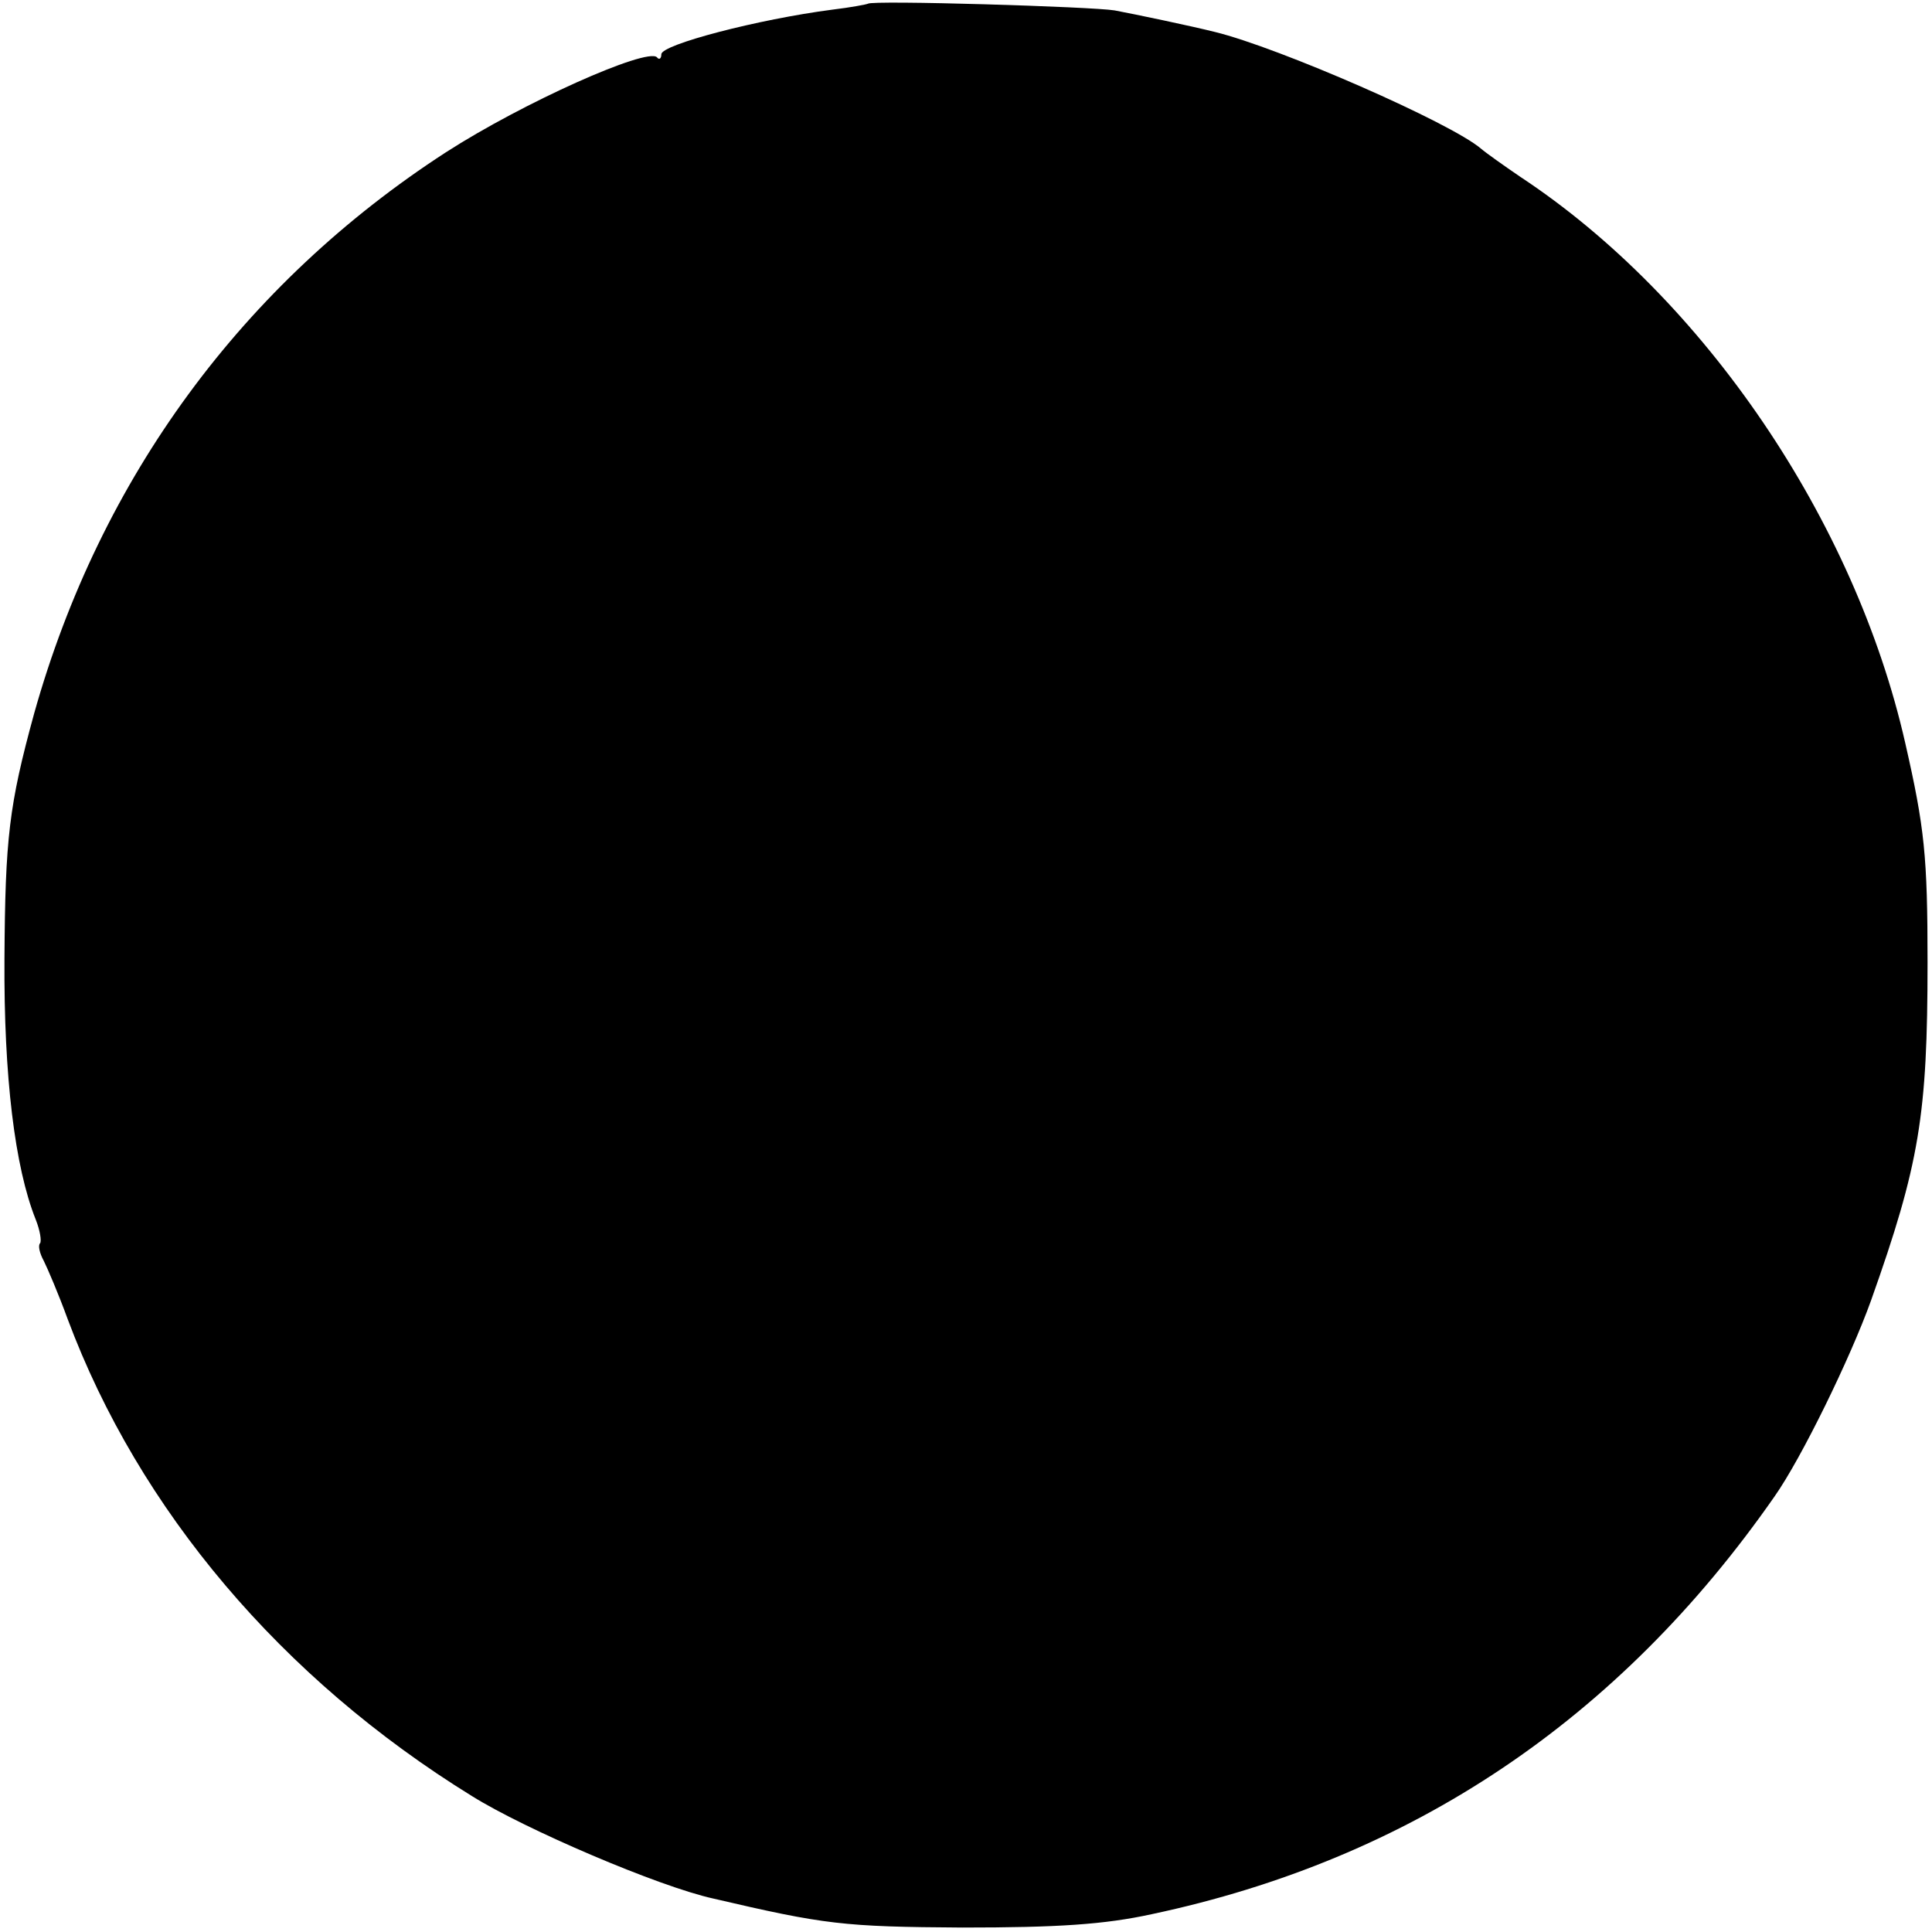 <?xml version="1.0" standalone="no"?>
<!DOCTYPE svg PUBLIC "-//W3C//DTD SVG 20010904//EN"
 "http://www.w3.org/TR/2001/REC-SVG-20010904/DTD/svg10.dtd">
<svg version="1.0" xmlns="http://www.w3.org/2000/svg"
 width="260pt" height="260pt" viewBox="0 0 260 260"
 preserveAspectRatio="xMidYMid meet">
<g transform="translate(0,260) scale(0.1,-0.1)"
fill="#000000" stroke="none">
<path d="M1168 2595 c-2 -1 -23 -5 -48 -8 -100 -13 -230 -47 -230 -60 0 -6 -3
-8 -6 -4 -14 13 -180 -61 -284 -128 -273 -177 -465 -438 -554 -755 -34 -124
-39 -168 -40 -330 -1 -159 14 -281 42 -351 6 -15 8 -29 6 -32 -3 -3 -1 -13 5
-24 5 -10 20 -45 32 -78 96 -257 288 -484 544 -642 72 -45 252 -122 325 -138
150 -35 175 -38 335 -39 128 0 191 4 255 18 349 74 629 262 838 562 36 51 102
186 130 264 65 183 76 249 76 455 0 143 -4 181 -30 295 -68 300 -271 599 -518
762 -22 15 -46 32 -53 38 -41 35 -272 136 -358 157 -32 8 -108 24 -135 29 -29
5 -327 14 -332 9z"/>
</g>
</svg>
